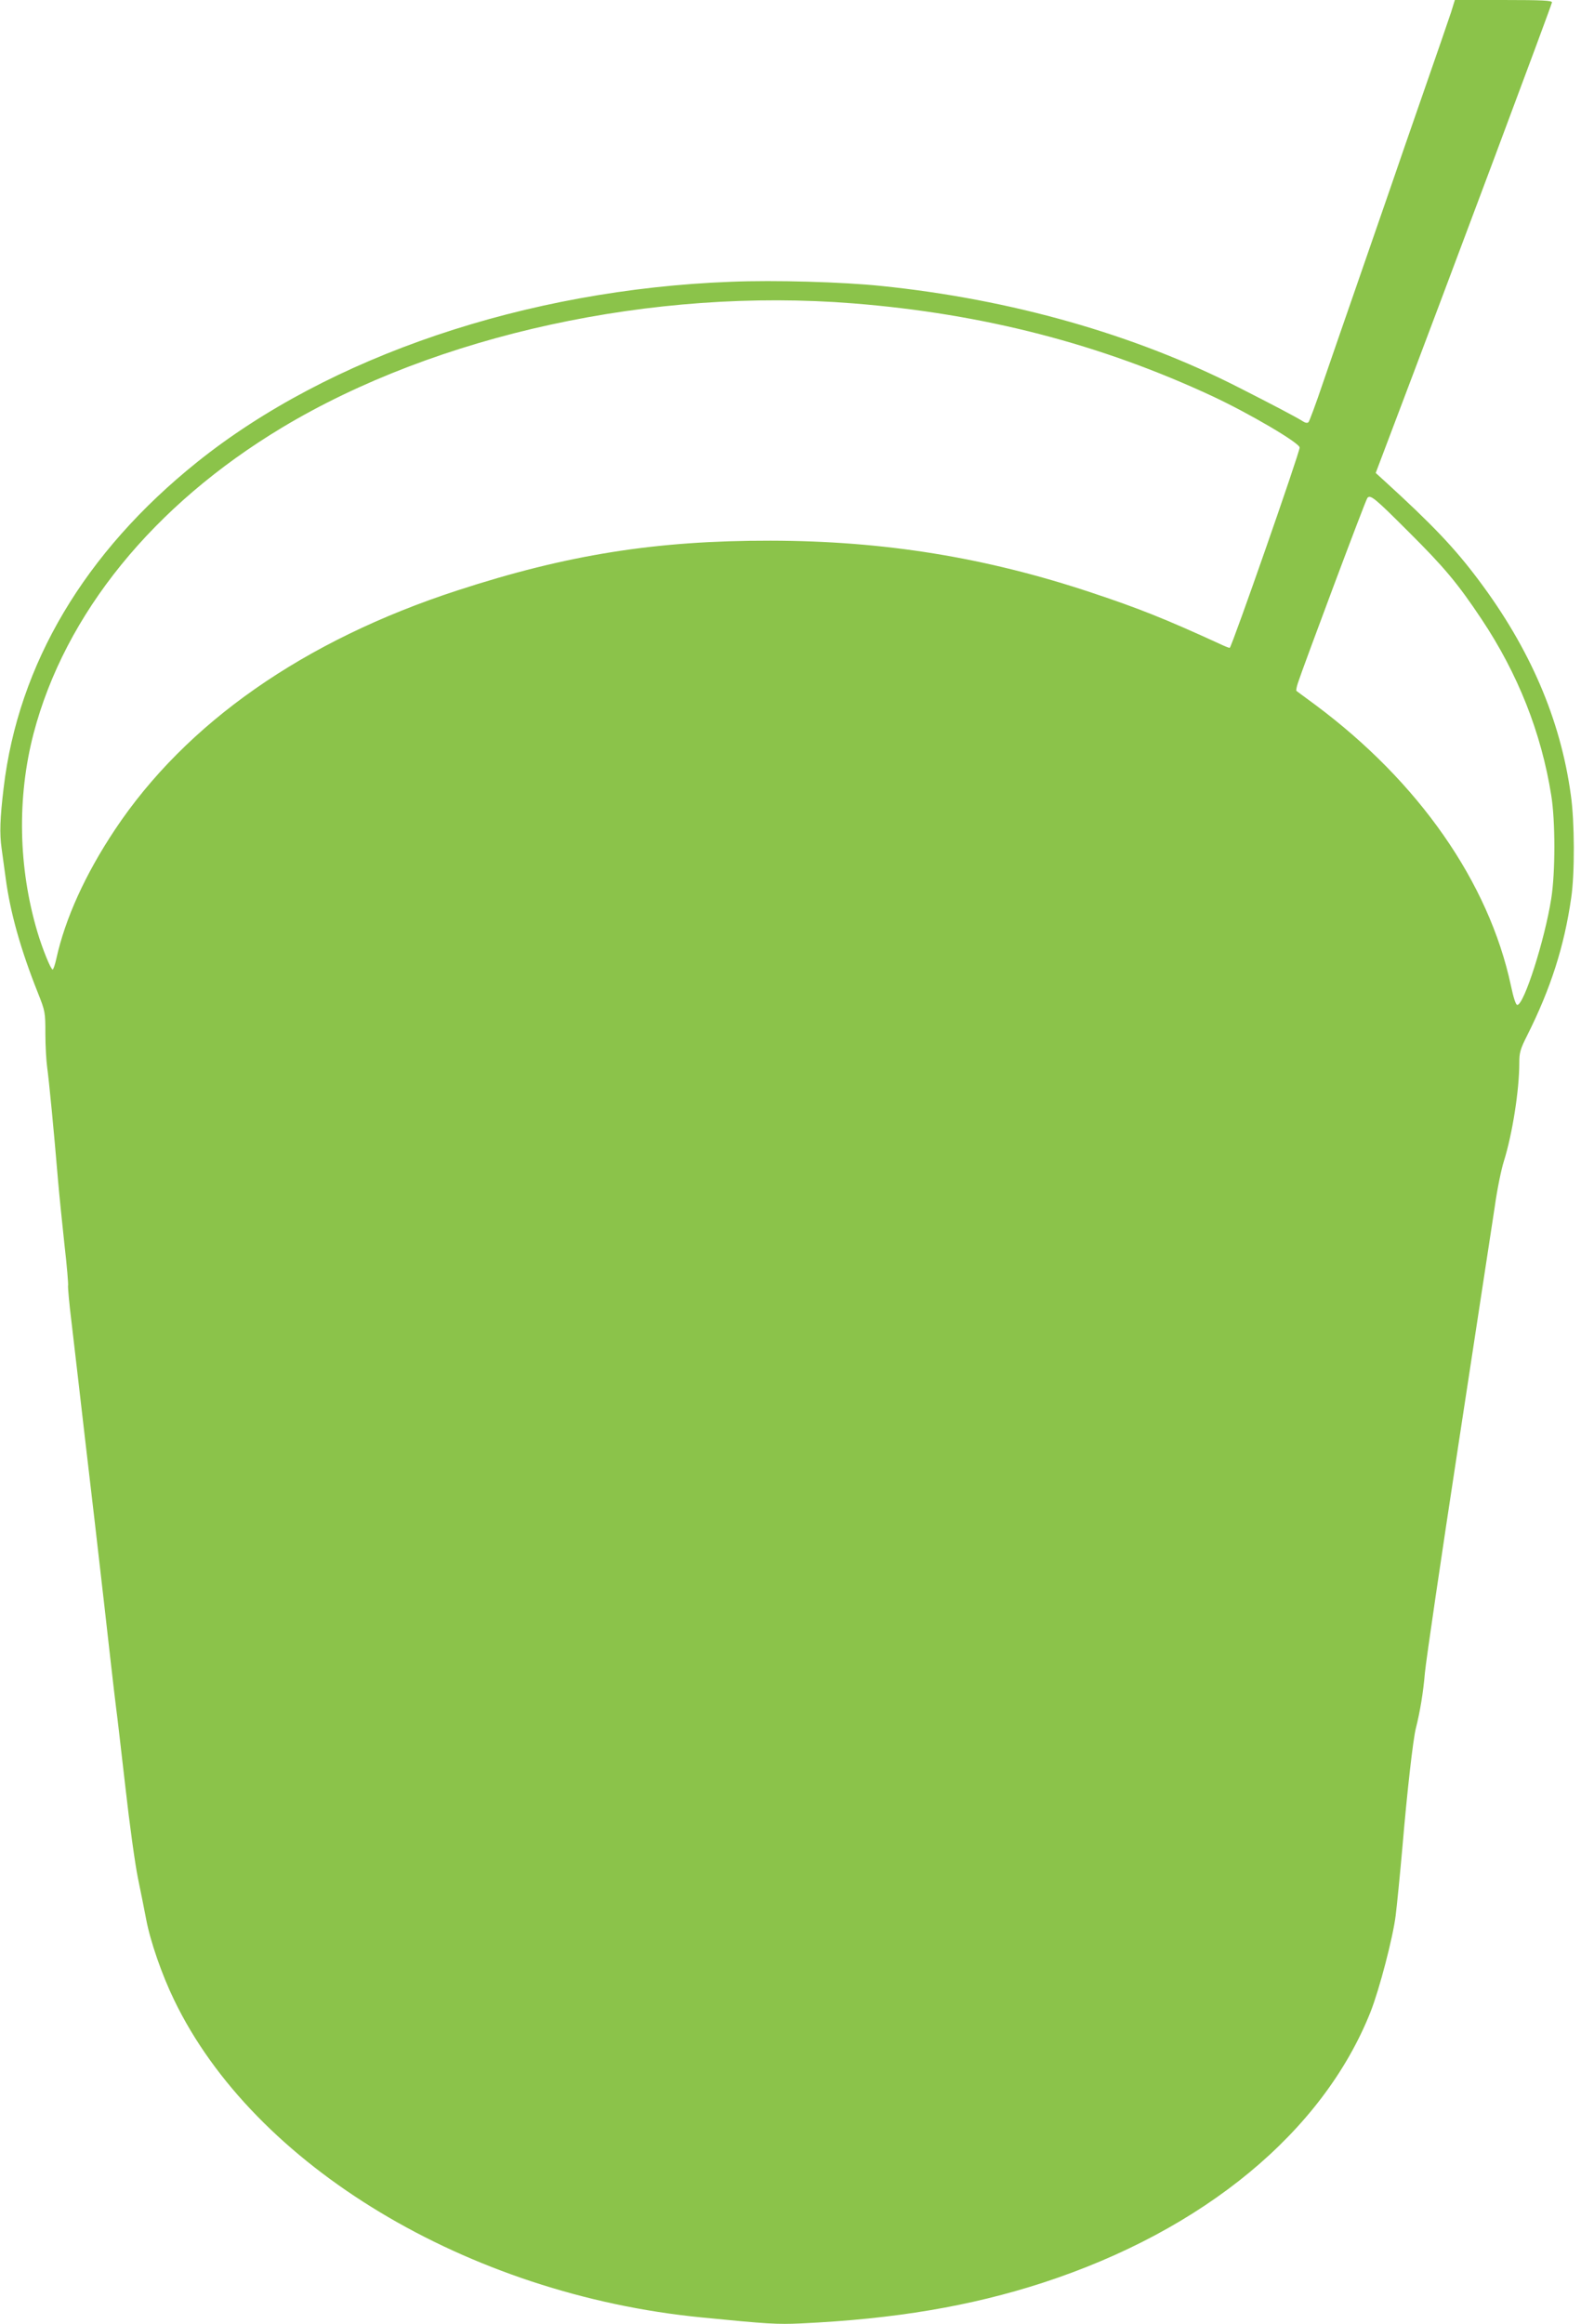 <?xml version="1.0" standalone="no"?>
<!DOCTYPE svg PUBLIC "-//W3C//DTD SVG 20010904//EN"
 "http://www.w3.org/TR/2001/REC-SVG-20010904/DTD/svg10.dtd">
<svg version="1.0" xmlns="http://www.w3.org/2000/svg"
 width="871pt" height="1280pt" viewBox="0 0 871 1280"
 preserveAspectRatio="xMidYMid meet">
<g transform="translate(0,1280) scale(0.1,-0.1)"
fill="#8bc34a" stroke="none">
<path d="M7994 12732 c-12 -37 -79 -231 -149 -432 -70 -201 -153 -441 -185
-535 -32 -93 -113 -327 -180 -520 -67 -192 -153 -442 -192 -555 -38 -113 -74
-209 -79 -215 -6 -6 -17 -5 -32 5 -36 23 -172 94 -351 185 -574 293 -1257 487
-1971 560 -213 22 -584 33 -830 23 -1126 -43 -2212 -410 -2940 -994 -618 -496
-984 -1111 -1065 -1794 -20 -168 -23 -251 -11 -334 6 -45 16 -117 22 -161 25
-190 83 -396 178 -634 40 -101 41 -106 41 -225 0 -66 5 -150 10 -186 9 -62 37
-348 60 -625 6 -71 22 -228 35 -349 14 -120 22 -222 20 -226 -2 -4 6 -99 20
-211 13 -112 31 -267 40 -344 9 -77 47 -410 86 -739 38 -329 78 -680 89 -780
11 -100 25 -215 30 -256 6 -41 28 -237 51 -435 22 -197 53 -422 69 -500 16
-77 36 -178 45 -225 23 -123 87 -307 154 -445 440 -914 1618 -1623 2906 -1749
363 -36 418 -39 547 -33 517 24 936 95 1333 224 887 289 1544 832 1806 1493
48 122 123 408 138 530 6 47 23 216 37 375 26 308 59 597 74 655 23 91 41 198
50 306 6 66 89 632 185 1259 96 627 186 1217 200 1310 13 94 36 205 50 249 47
150 85 392 85 541 0 57 5 76 44 153 129 257 204 491 242 757 20 134 19 420 -2
566 -57 417 -225 807 -508 1184 -131 175 -253 304 -523 550 l-44 40 70 185
c349 920 901 2396 901 2407 0 10 -50 13 -267 13 l-268 0 -21 -68z m-3294
-1603 c718 -57 1363 -224 1981 -512 203 -95 479 -257 479 -282 0 -28 -370
-1088 -385 -1103 -1 -2 -27 8 -56 22 -299 137 -447 196 -703 281 -584 195
-1145 286 -1771 287 -631 1 -1121 -77 -1725 -274 -845 -275 -1495 -729 -1887
-1318 -163 -245 -274 -489 -323 -712 -7 -32 -16 -58 -20 -58 -10 0 -56 113
-84 207 -105 354 -113 740 -21 1093 173 659 659 1258 1369 1685 852 512 2046
772 3146 684z m3060 -1258 c197 -196 270 -283 402 -481 200 -300 329 -625 384
-970 23 -141 23 -427 0 -570 -36 -228 -150 -585 -187 -585 -8 0 -21 39 -35
106 -122 570 -508 1123 -1078 1547 -56 41 -103 76 -104 77 -2 2 1 21 8 42 26
81 373 1009 383 1020 16 21 41 0 227 -186z"/>
</g>
</svg>
